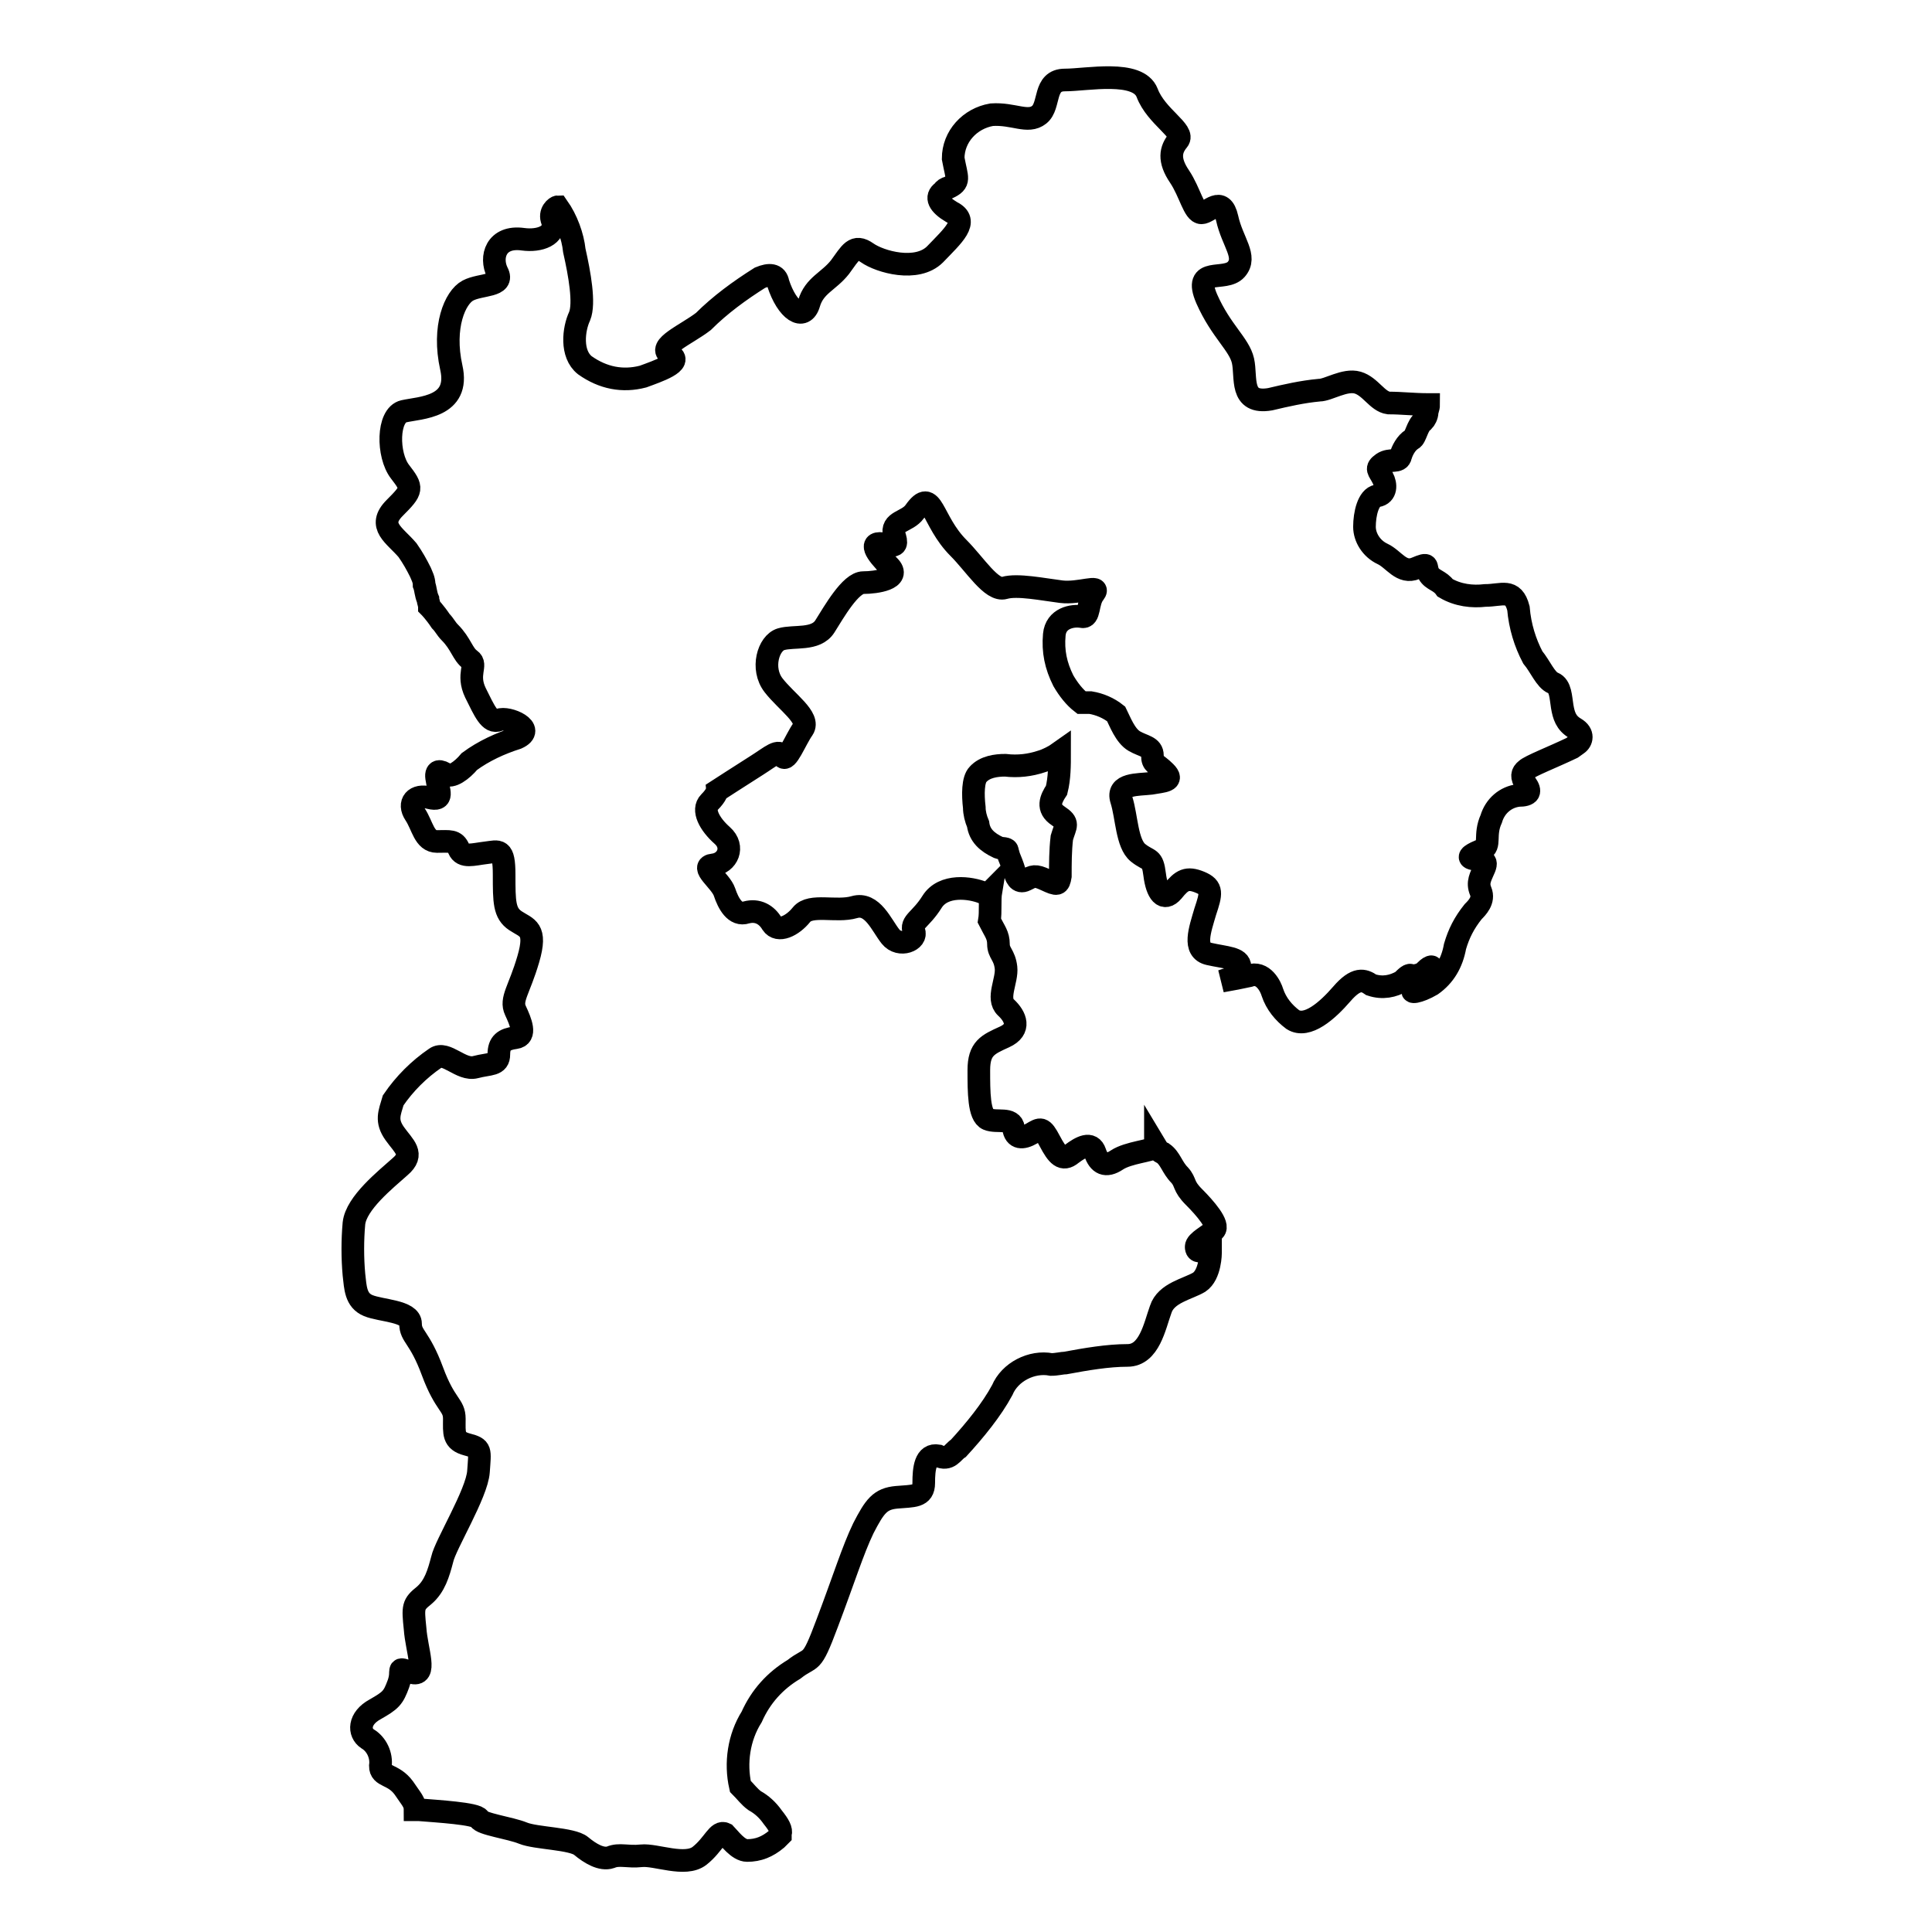 <?xml version="1.0" encoding="utf-8"?>
<!-- Svg Vector Icons : http://www.onlinewebfonts.com/icon -->
<!DOCTYPE svg PUBLIC "-//W3C//DTD SVG 1.1//EN" "http://www.w3.org/Graphics/SVG/1.1/DTD/svg11.dtd">
<svg version="1.1" xmlns="http://www.w3.org/2000/svg" xmlns:xlink="http://www.w3.org/1999/xlink" x="0px" y="0px" viewBox="0 0 256 256" enable-background="new 0 0 256 256" xml:space="preserve">
<g> <path stroke-width="3" fill-opacity="0" stroke="#000000"  d="M208.7,96.5c-1.2-0.7-1.5-1.7-1.7-2.9c-0.2-1.2-0.2-2.7-1.2-3.1s-1.7-2.2-2.7-3.4c-1-1.9-1.7-4.1-1.9-6.5 c-0.7-2.7-2.2-1.7-4.4-1.7c-1.7,0.2-3.6,0-5.3-1c-0.7-1-1.7-1-2.2-1.9c-0.5-1,0.2-1.5-1.7-0.7s-2.9-1.2-4.4-1.9 c-1.5-0.7-2.4-2.2-2.4-3.6c0-1.7,0.5-3.9,1.7-4.1c1.2-0.2,1.2-1.5,0.7-2.4c-0.5-1-1-1.2,0-1.9c1-0.7,2.2,0,2.4-1 c0.2-0.7,0.7-1.7,1.5-2.2c0.5-0.2,0.7-1.9,1.5-2.4c0.2-0.2,0.5-0.7,0.5-1.2c0-0.2,0.2-0.5,0.2-1h-0.2c-1.7,0-3.4-0.2-5.1-0.2 c-1.5-0.2-2.4-2.2-4.1-2.7c-1.7-0.5-3.9,1-5.1,1c-2.2,0.2-4.4,0.7-6.5,1.2c-4.1,0.7-3.1-2.9-3.6-5.1c-0.5-2.2-2.9-3.9-4.8-8.2 c-1.9-4.4,2.4-2.2,3.9-3.9c1.5-1.7-0.5-3.6-1.2-6.8c-0.7-3.1-2.4-0.7-3.4-0.7c-1,0-1.5-2.7-2.9-4.8c-1.5-2.2-1.2-3.6-0.2-4.8 s-2.9-3.1-4.1-6.3c-1.2-3.1-8-1.7-10.9-1.7c-2.9,0-1.9,3.4-3.4,4.6c-1.5,1.2-3.4-0.2-6.3,0c-2.9,0.5-5.1,2.9-5.1,5.8 c0.5,2.7,1,3.1-0.7,3.9c-0.2,0-0.5,0.2-0.7,0.5c-1,0.7-0.5,1.7,1.2,2.7c2.4,1.2,0.2,3.1-2.2,5.6c-2.4,2.4-7.3,1-9-0.2 c-1.7-1.2-2.2,0-3.6,1.9c-1.5,1.9-3.4,2.4-4.1,4.8c-0.7,2.4-2.9,1-4.1-2.7c-0.2-1.2-1.2-1.2-2.4-0.7c-2.7,1.7-5.3,3.6-7.5,5.8 c-2.2,1.7-6.3,3.4-4.4,4.4c1.9,1-1.7,2.2-3.6,2.9c-2.7,0.7-5.3,0.2-7.7-1.5c-1.9-1.5-1.5-4.8-0.7-6.5c0.7-1.7,0-5.6-0.7-8.7 c-0.2-1.9-1-4.1-2.2-5.8c-0.2,0-1.2,0.7-0.7,1.9c0.5,1.9-1.7,2.7-3.9,2.4c-3.6-0.5-4.4,2.4-3.4,4.4c1,1.9-2.2,1.5-3.9,2.4 s-3.4,4.8-2.2,10.2c1.2,5.3-4.1,5.3-6.3,5.8c-2.2,0.5-2.2,5.8-0.5,8c1.7,2.2,1.7,2.4-0.7,4.8c-2.4,2.4,0,3.6,1.7,5.6 c0.7,1,1.2,1.9,1.7,2.9c0.2,0.5,0.5,1,0.5,1.7c0.2,0.5,0.2,1.2,0.5,1.9c0,0.2,0.2,0.7,0.2,1c0,0,0.7,0.7,1.5,1.9 c0.5,0.5,0.7,1,1.2,1.5c1.5,1.5,1.7,2.9,2.7,3.6c1,0.7-0.5,1.9,0.7,4.4c1.2,2.4,1.9,4.1,3.1,3.6c1.2-0.5,5.1,1.2,2.4,2.4 c-2.2,0.7-4.4,1.7-6.3,3.1c-1,1.2-2.4,2.2-3.1,1.7c-0.7-0.5-1.5-0.7-1.2,0.7c0.2,1.5,1,2.9-1,2.4c-1.9-0.5-2.9,0.7-1.9,2.2 c1,1.5,1.2,3.6,2.9,3.6c1.7,0,2.4-0.2,2.9,1c0.5,1.2,1.9,0.7,3.6,0.5c1.7-0.2,2.4-0.7,2.4,2.9c0,3.6,0,5.1,1.5,6.1 c1.5,1,2.9,1,1.7,5.1c-1.2,4.1-2.4,5.3-1.7,6.8c0.7,1.5,1.5,3.4,0,3.6c-1.5,0.2-2.2,0.7-2.2,2.2c0,1.5-1.2,1.2-3.1,1.7 c-1.9,0.5-3.9-2.2-5.3-1.2c-2.2,1.5-4.1,3.4-5.6,5.6c-0.5,1.7-1,2.7,0.2,4.4c1.2,1.7,2.7,2.7,0.7,4.4c-1.9,1.7-5.8,4.8-6.1,7.5 c-0.2,2.2-0.2,4.6,0,6.8c0.2,1.7,0.2,3.4,1.9,4.1c1.7,0.7,5.6,0.7,5.6,2.4c0,1.7,1.2,1.7,2.9,6.3c1.7,4.6,2.9,4.4,2.9,6.3 s-0.2,2.9,1.7,3.4c1.9,0.5,1.7,0.7,1.5,3.6c-0.2,2.9-4.4,9.7-4.8,11.6c-0.5,1.9-1,3.6-2.4,4.8c-1.5,1.2-1.5,1.5-1.2,4.4 c0.2,2.9,1.7,6.5-0.5,5.8s-1-0.5-1.7,1.5c-0.7,1.9-1,2.2-3.1,3.4c-2.2,1.2-2.2,3.1-1,3.9c1.2,0.7,1.9,2.2,1.7,3.6 c0,1.5,1.7,1,3.1,2.9c1,1.5,1.5,1.9,1.5,2.9h0.5c2.4,0.2,7.7,0.5,8,1.2c0.2,0.7,4.1,1.2,5.8,1.9c1.7,0.7,6.5,0.7,7.7,1.7 c1.2,1,2.7,1.9,3.9,1.5c1.2-0.5,2.2,0,4.1-0.2c1.9-0.2,5.8,1.5,7.7,0c1.9-1.5,2.4-3.4,3.4-2.9c0.5,0.5,1.7,2.2,2.9,2.2 c1.5,0,2.7-0.5,3.9-1.5l0.5-0.5v-0.2c0.2-0.5-0.2-1.2-1-2.2c-0.7-1-1.5-1.7-2.4-2.2c-0.7-0.5-1.2-1.2-1.9-1.9 c-0.7-3.1-0.2-6.5,1.5-9.2c1.2-2.7,3.1-4.8,5.6-6.3c2.4-1.9,2.2-0.2,4.4-6.1c2.2-5.8,3.4-9.7,4.8-12.6c1.5-2.9,2.2-3.9,4.4-4.1 c2.2-0.2,3.6,0,3.6-1.9s0.2-3.9,1.9-3.6c1.5,0.7,1.9-0.5,2.7-1c2.2-2.4,4.4-5.1,5.8-7.7c1-2.4,3.9-3.9,6.5-3.4 c0.7,0,1.5-0.2,1.9-0.2c2.7-0.5,5.6-1,8.2-1c2.9,0,3.6-3.9,4.4-6.1c0.7-2.2,3.6-2.7,5.1-3.6c1.5-1,1.5-3.9,1.5-3.9v-1 c-1.2,1-1.9,1-1.9,0.2c0-0.7,1.7-1.5,2.4-2.2c0.7-0.7-1.2-2.9-2.7-4.4c-1.5-1.5-1-1.9-1.9-2.9c-1-1-1.2-2.2-2.2-2.9 c-0.5-0.2-0.7-0.5-1-1v0.2c-0.5,0.5-3.6,0.7-5.1,1.7c-1.5,1-2.4,0.5-2.9-1c-0.5-1.5-1.9-0.7-3.1,0.2c-1.2,1-1.9,0.2-2.9-1.7 c-1-1.9-1.2-1.7-2.4-1c-1.2,0.7-2.2,0.7-2.4-0.7c-0.2-1.5-2.2-0.7-3.4-1.2c-1.2-0.5-1.2-3.6-1.2-6.5c0-2.9,1.2-3.4,3.4-4.4 c2.2-1,1.5-2.7,0.2-3.9s0.2-3.6,0-5.3c-0.2-1.7-1-1.9-1-3.1c0-1.2-0.5-1.7-1.2-3.1c0.2-1.2,0-2.7,0.2-3.9c-0.2,0.2-0.5,0.2-1,0.2 c-1.7-0.7-5.3-1.2-6.8,1.2s-2.9,2.7-2.4,3.9c0.5,1.2-1.9,2.2-3.1,0.7c-1.2-1.5-2.4-4.6-4.8-3.9c-2.4,0.7-5.8-0.5-7,1 c-1.2,1.5-3.1,2.4-3.9,1.2c-0.7-1.2-1.9-1.9-3.4-1.5c-1.5,0.5-2.4-1.2-2.9-2.7c-0.5-1.5-3.4-3.4-1.5-3.6c1.9-0.2,2.9-2.4,1.2-3.9 c-1.7-1.5-2.7-3.4-1.7-4.4c1-1,1-1.5,1-1.5s3.4-2.2,5.3-3.4c1.9-1.2,2.9-2.2,3.4-1.2c0.5,1,1.7-2.2,2.7-3.6c1-1.5-2.2-3.6-3.9-5.8 c-1.7-2.2-0.7-5.6,1-6.1c1.7-0.5,4.6,0.2,5.8-1.7c1.2-1.9,3.4-5.8,5.1-5.8c1.7,0,5.1-0.5,3.4-2.2c-1.7-1.7-2.9-3.4-0.5-2.9 c1.7,0.5,1.5-0.2,1.2-1.2c-0.5-1.9,1.7-1.7,2.7-3.1c2.4-3.4,2.2,1.2,5.8,4.8c2.2,2.2,4.4,5.8,6.1,5.3c1.7-0.5,5.1,0.2,7.5,0.5 s5.3-1,4.4,0.2c-1,1.2-0.5,3.4-1.7,3.1c-1.2-0.2-3.4,0.2-3.6,2.4c-0.2,2.2,0.2,4.1,1.2,6.1c0.7,1.2,1.5,2.2,2.4,2.9h1.2 c1.2,0.2,2.4,0.7,3.4,1.5c0.5,1,1.2,2.9,2.4,3.6s2.4,0.7,2.4,1.9c0,1.2,0.5,1,1.7,2.2c1.2,1.2-0.2,1.2-1.9,1.5 c-1.7,0.2-4.6,0-3.9,2.2c0.7,2.2,0.7,5.8,2.2,7c1.5,1.2,1.9,0.5,2.2,2.9s1.2,3.6,2.4,2.2c1.2-1.5,1.9-1.9,3.6-1.2 c1.7,0.7,1.5,1.5,0.7,3.9c-0.7,2.4-1.7,5.1,0.5,5.6c2.2,0.5,4.1,0.5,4.1,1.7c0,1.2-1.2,1.5-2.4,1.9c1.2-0.2,2.7-0.5,3.6-0.7 c1.9-0.7,2.9,1.5,3.1,2.2c0.5,1.5,1.5,2.7,2.7,3.6c1.9,1.2,4.6-1.2,6.5-3.4c1.9-2.2,2.9-1.9,3.9-1.2c1.5,0.5,2.9,0.2,4.1-0.5 c0.5-0.5,1-1,1.2-0.7c0.7,0,1.5-0.2,1.9-0.7c0.7-0.7,1.2-0.7,0.5,0.2c-0.5,0.7-1.2,1.5-1.9,2.2c-1,0.7,0.5,0.5,2.2-0.5 c1.7-1.2,2.7-2.9,3.1-5.1c0.5-1.7,1.2-3.1,2.4-4.6c0.5-0.5,1.5-1.5,1-2.7c-0.5-1.2,0-1.9,0.5-3.1s-0.5-1-1.5-1.2 c-1-0.2,0-0.7,1.2-1.2c1.2-0.5,0.2-1.9,1.2-4.1c0.5-1.7,1.9-2.9,3.6-3.1c1.5,0,1.7-0.5,1-1.5c-0.7-1-0.5-1.5,0-1.9 c0.5-0.5,3.6-1.7,6.1-2.9l0.7-0.5C209.6,98.2,209.9,97.2,208.7,96.5L208.7,96.5z"/> <path stroke-width="3" fill-opacity="0" stroke="#000000"  d="M140.4,99.7c-0.7,0.5-1.7,1-2.4,1.2c-1.5,0.5-3.1,0.7-4.8,0.5c-1.2,0-2.7,0.2-3.6,1.2 c-0.7,0.7-0.7,2.7-0.5,4.4c0,0.7,0.2,1.5,0.5,2.2c0.2,1.5,1.2,2.4,2.7,3.1c0.5,0.2,1.2,0,1.2,0.5l0.2,0.7c0.2,0.5,0.5,1.2,0.7,1.9 c0.2,0.7,0.5,1.7,1.5,1.2c1-0.5,1.2-0.7,2.7,0c1.5,0.7,1.7,0.7,1.9-0.5c0-1.7,0-3.4,0.2-5.1c0.5-1.7,1-1.9-0.5-2.9 c-1.5-1-1-2.2-0.2-3.4C140.4,103.1,140.4,101.4,140.4,99.7L140.4,99.7z"/></g>
</svg>